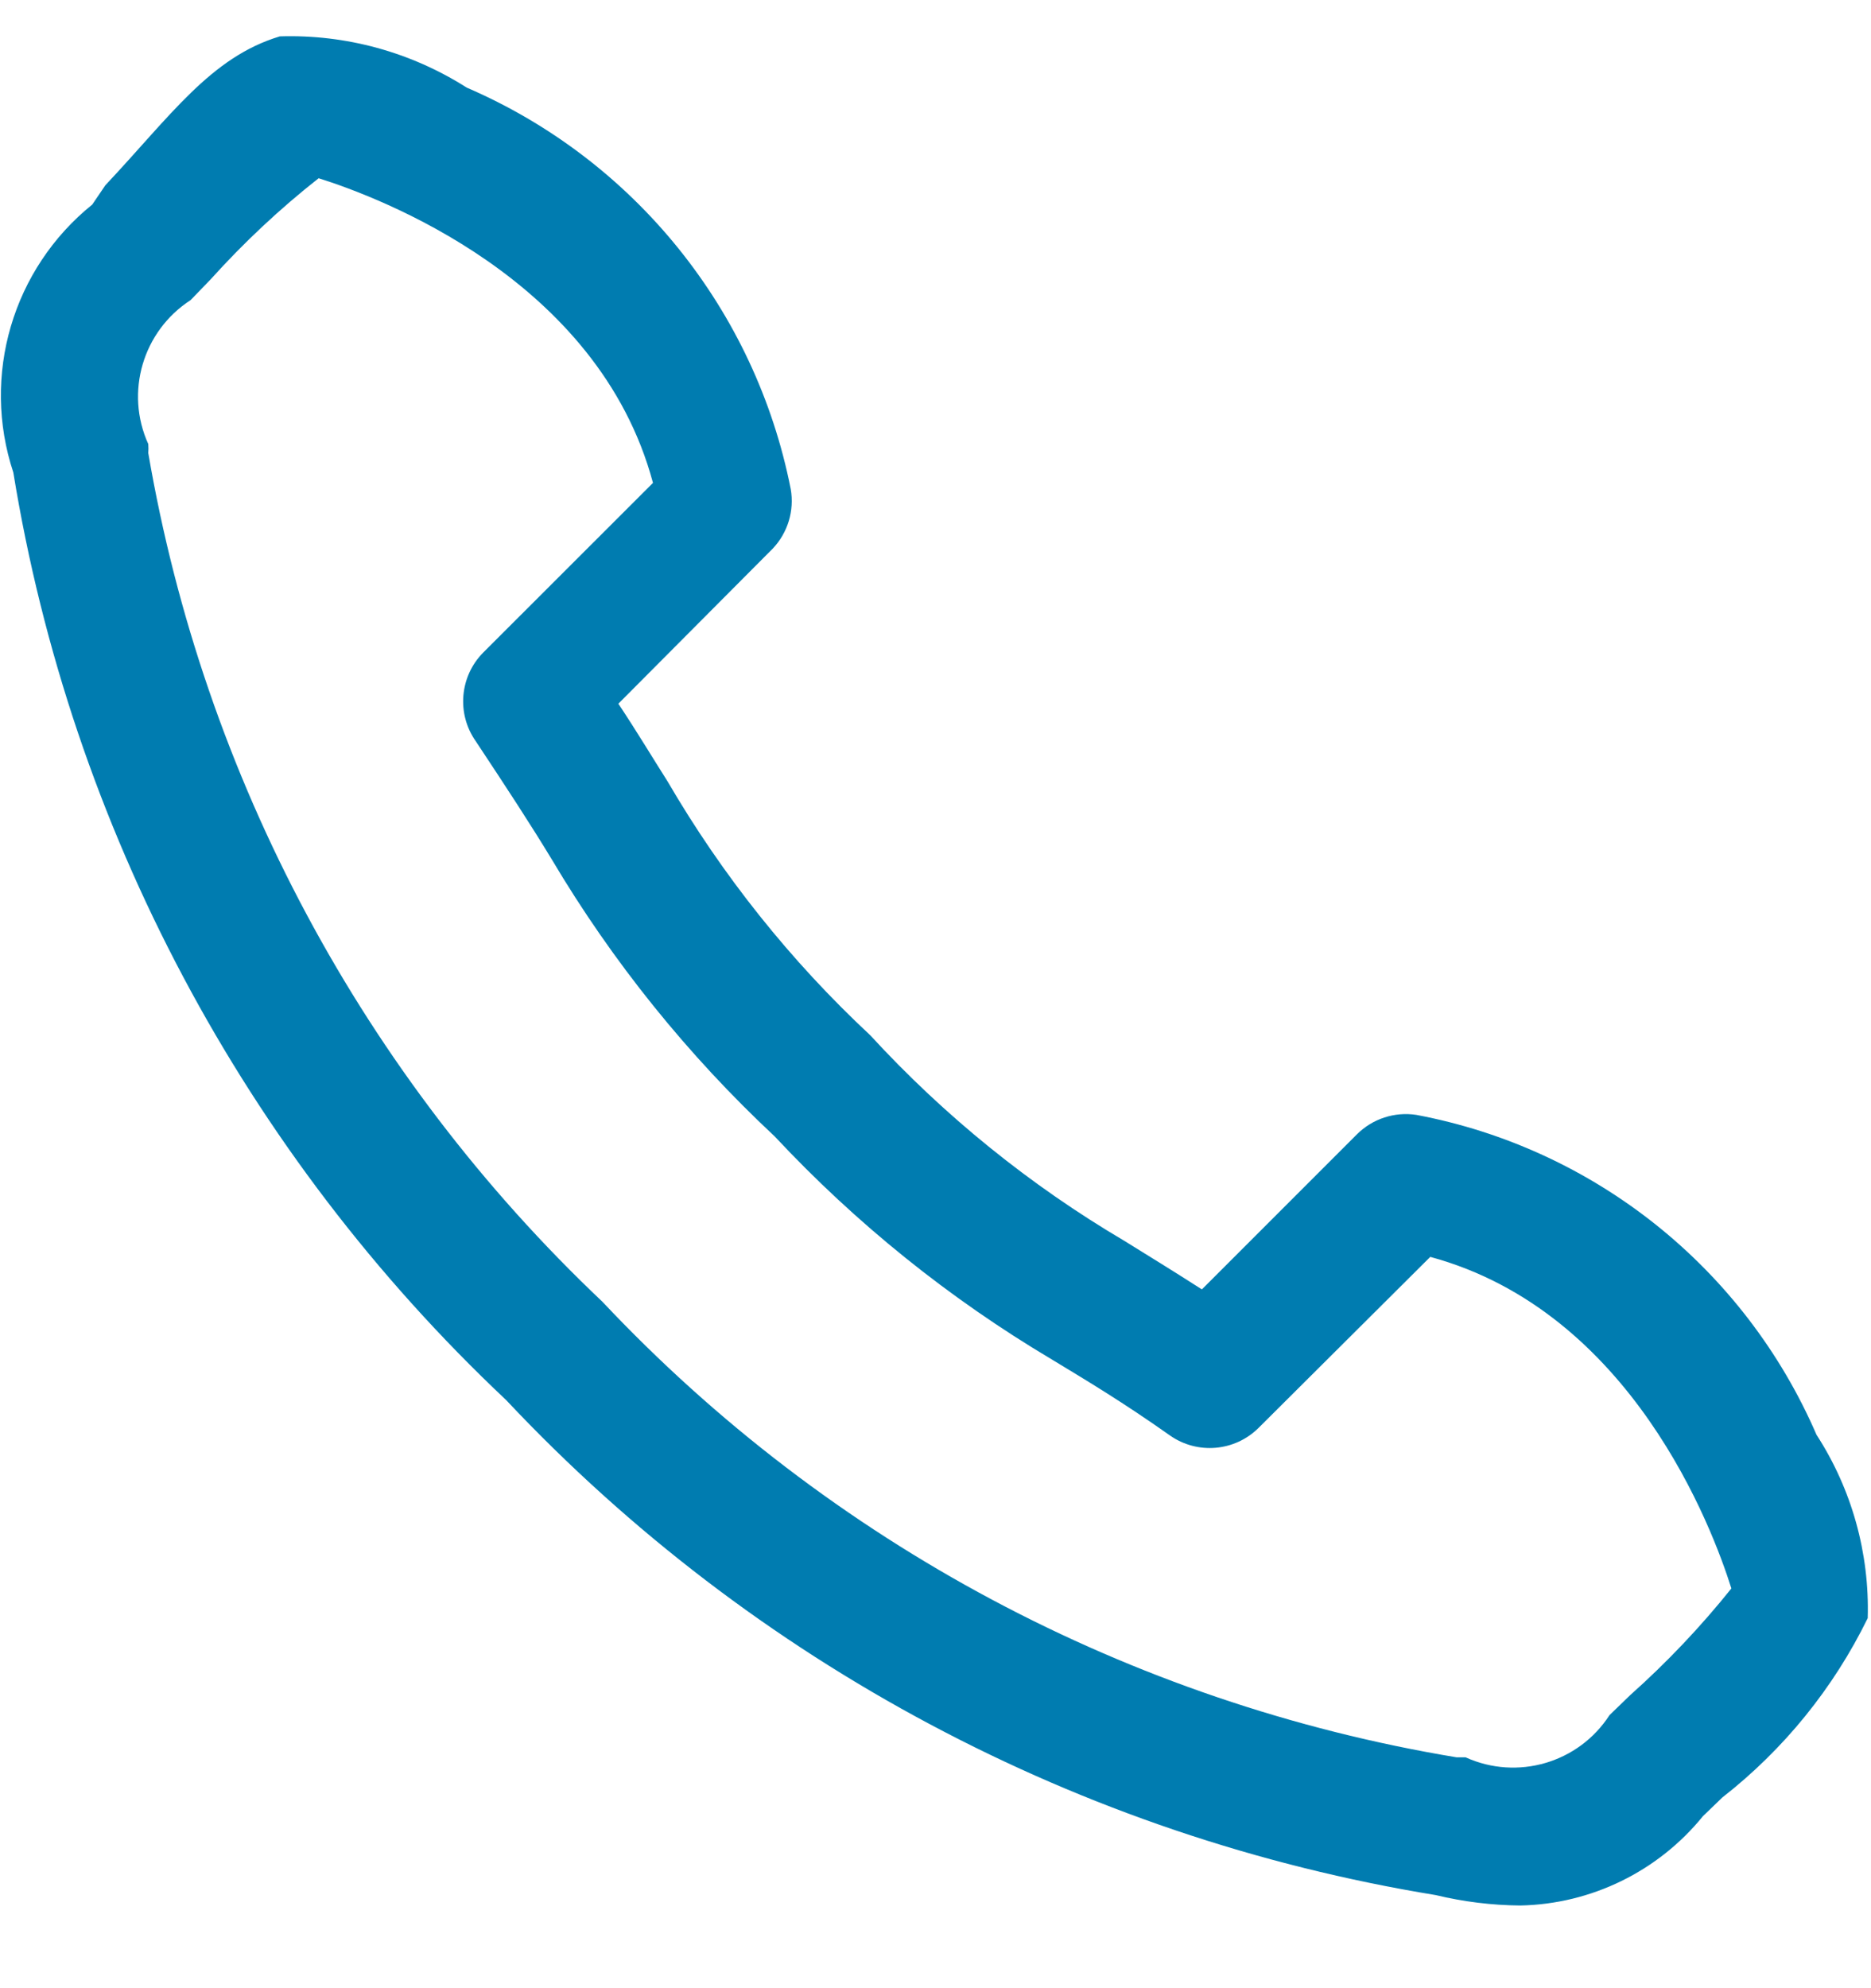 <svg width="16" height="17" viewBox="0 0 16 17" fill="none" xmlns="http://www.w3.org/2000/svg">
<path fill-rule="evenodd" clip-rule="evenodd" d="M13.001 16.293C12.757 16.291 12.515 16.261 12.278 16.204C9.235 15.707 6.441 14.219 4.329 11.972C2.09 9.863 0.608 7.076 0.114 4.04C-0.161 3.211 0.108 2.298 0.789 1.749L0.901 1.584C1.458 0.992 1.801 0.489 2.393 0.311C2.958 0.293 3.515 0.446 3.991 0.749C5.424 1.367 6.46 2.651 6.762 4.182C6.794 4.367 6.737 4.555 6.608 4.691L5.288 6.017C5.453 6.266 5.584 6.485 5.708 6.68C6.177 7.485 6.761 8.217 7.442 8.852C8.076 9.542 8.808 10.134 9.615 10.61C9.816 10.735 10.029 10.865 10.278 11.025L11.604 9.699C11.737 9.566 11.926 9.504 12.113 9.533C13.636 9.82 14.918 10.845 15.534 12.268C15.836 12.734 15.988 13.281 15.972 13.836C15.679 14.435 15.254 14.959 14.729 15.369L14.563 15.529C14.18 16.001 13.608 16.281 13.001 16.293L13.001 16.293ZM2.725 1.524C2.393 1.785 2.084 2.075 1.801 2.389L1.63 2.566C1.221 2.831 1.067 3.354 1.268 3.797C1.27 3.823 1.27 3.849 1.268 3.874C1.744 6.65 3.107 9.196 5.152 11.131C7.094 13.194 9.66 14.562 12.456 15.026H12.533C12.976 15.227 13.5 15.074 13.764 14.665L13.942 14.493C14.255 14.214 14.544 13.909 14.806 13.582C14.646 13.073 13.954 11.214 12.231 10.747L10.763 12.209C10.56 12.411 10.24 12.439 10.005 12.274C9.603 11.99 9.295 11.806 8.993 11.623C8.118 11.103 7.32 10.461 6.625 9.717C5.881 9.022 5.239 8.225 4.719 7.349C4.536 7.047 4.346 6.757 4.068 6.337C3.903 6.102 3.931 5.782 4.133 5.579L5.584 4.129C5.116 2.383 3.234 1.684 2.725 1.524V1.524Z" fill="#007CB0"/>
</svg>
